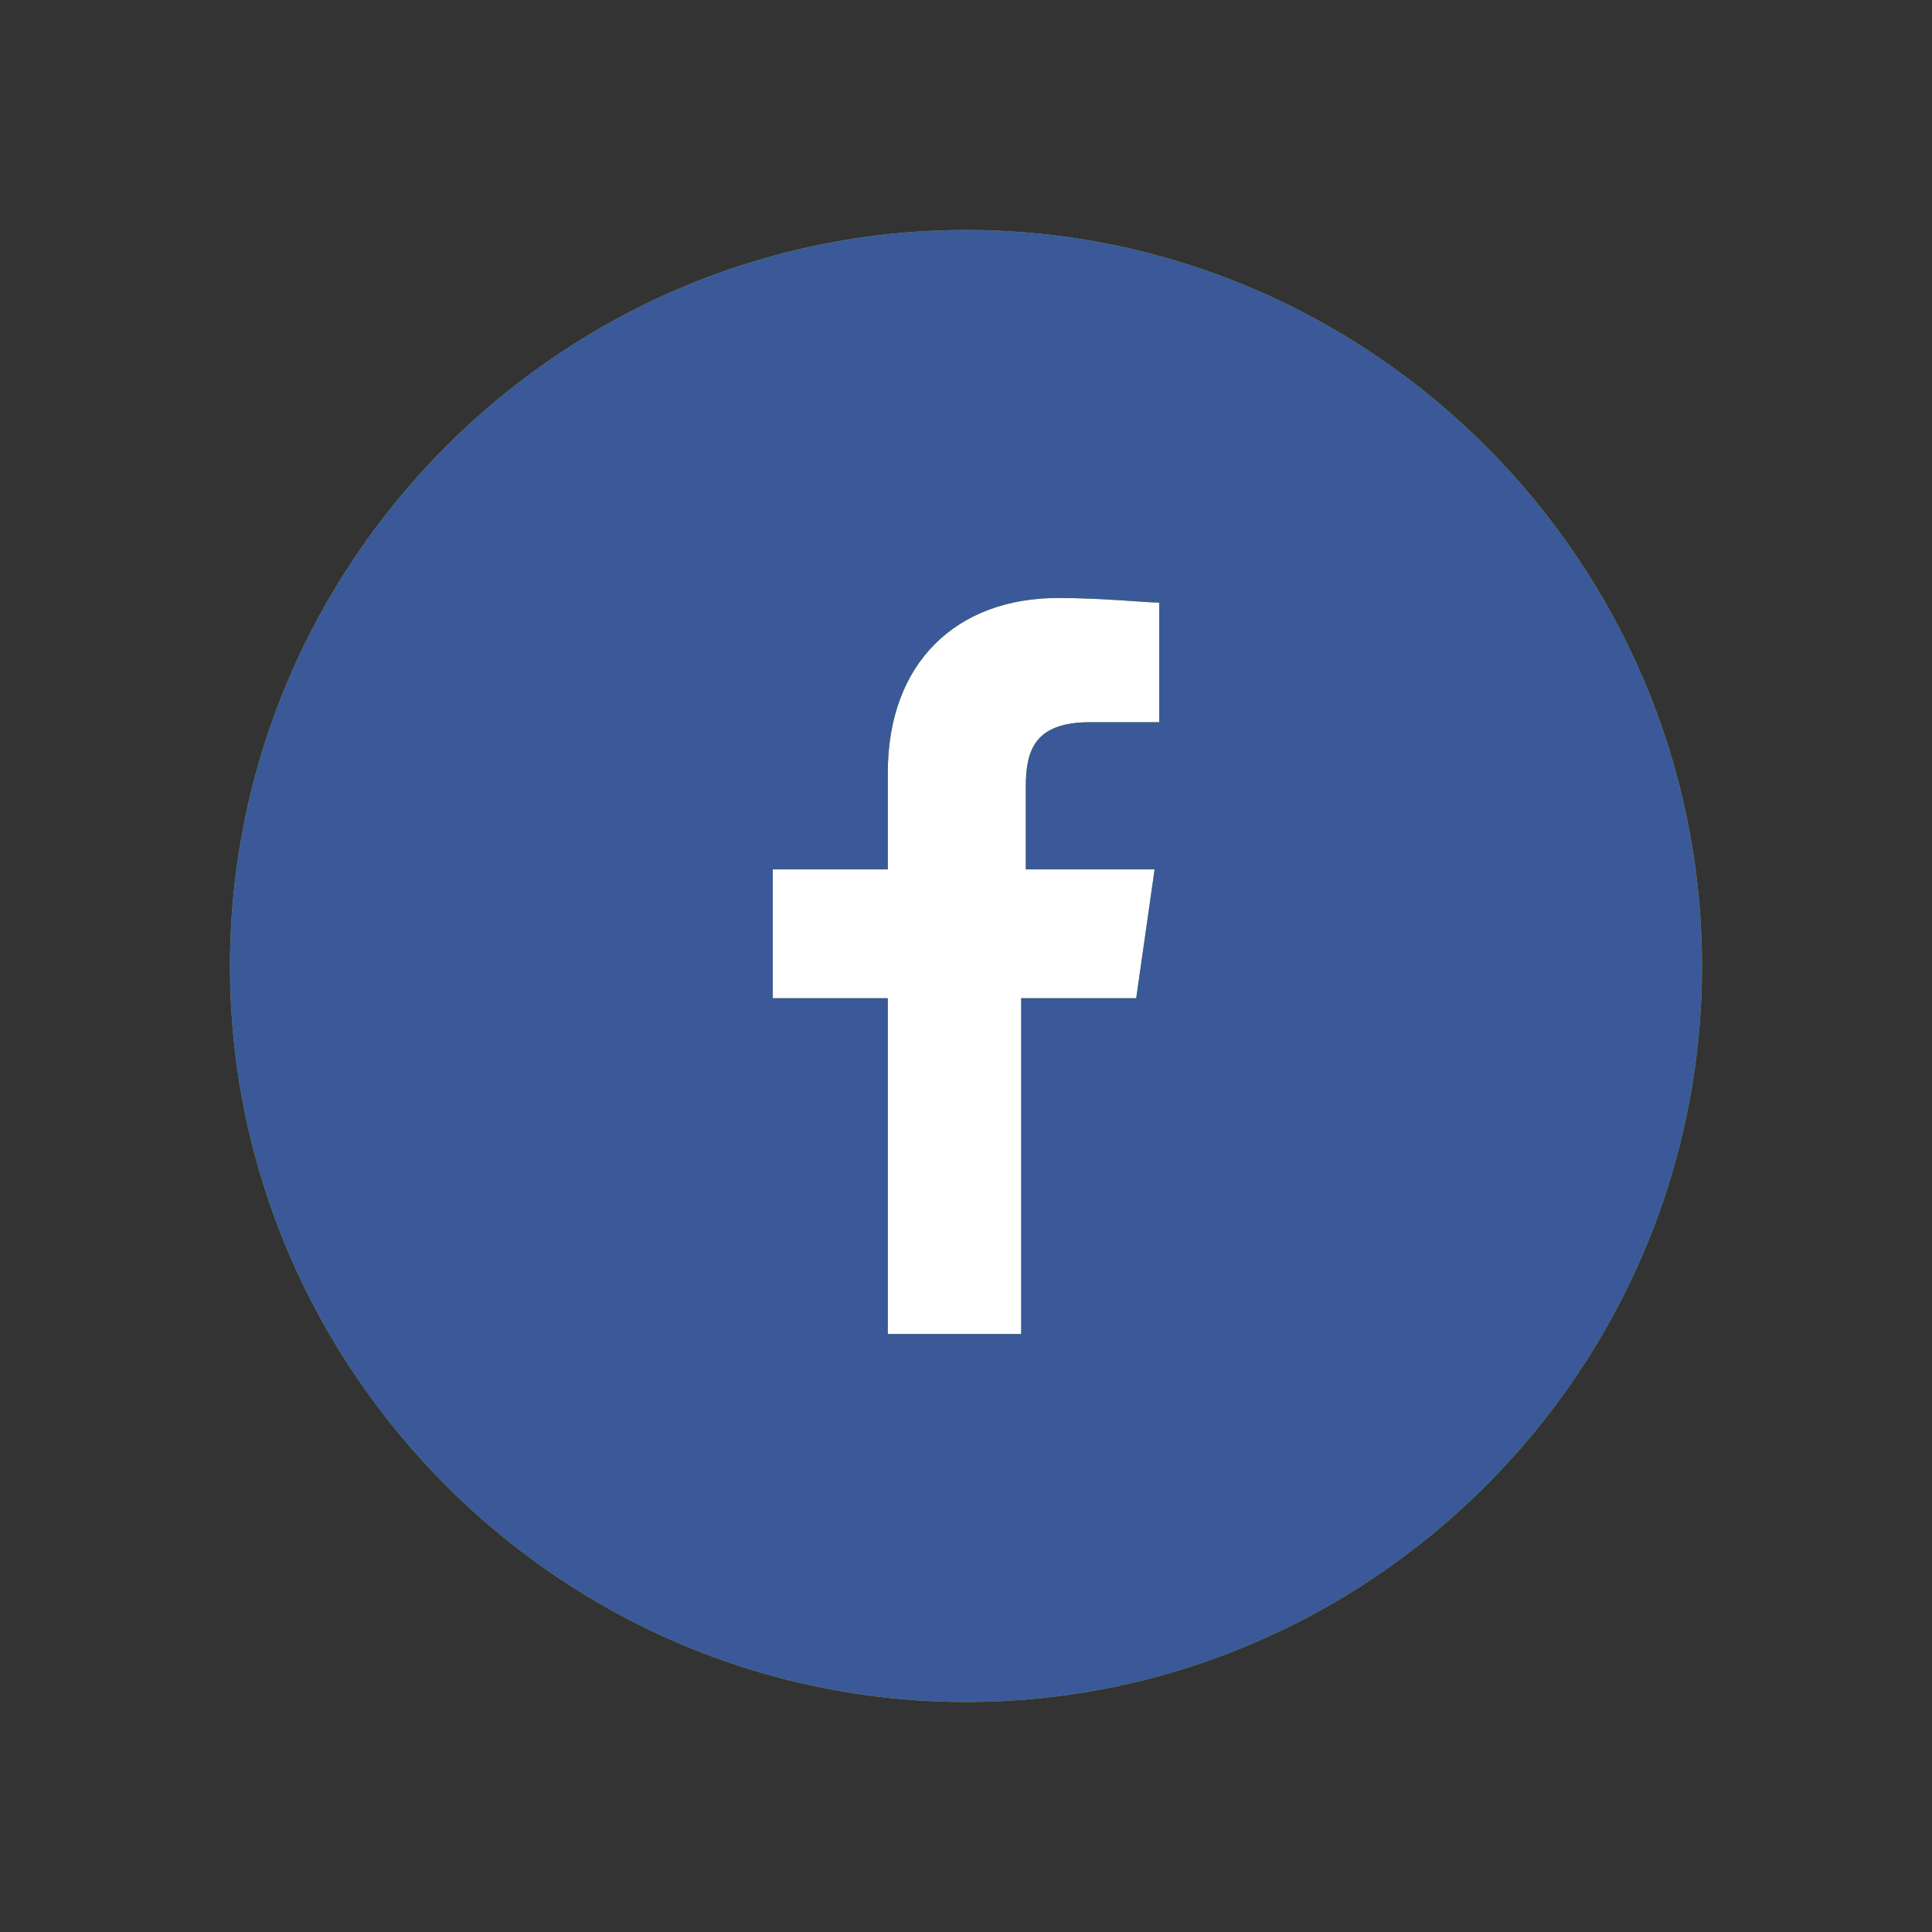 <?xml version="1.0" encoding="utf-8"?>
<!-- Generator: Adobe Illustrator 21.1.0, SVG Export Plug-In . SVG Version: 6.00 Build 0)  -->
<svg version="1.1" id="Ebene_1" xmlns="http://www.w3.org/2000/svg" xmlns:xlink="http://www.w3.org/1999/xlink" x="0px" y="0px"
	 viewBox="0 0 42 42" style="enable-background:new 0 0 42 42;" xml:space="preserve">
<rect x="0" y="0" width="42" height="42" fill="#333333" stroke="none"/>
<style type="text/css">
	.st0{fill:#FFFFFF;}
	.st1{fill:#82B81A;}
	.st2{clip-path:url(#SVGID_3_);fill:#3B5998;}
</style>
<ellipse class="st0" cx="21.7" cy="21.3" rx="9.2" ry="10.7"/>
<g>
	<g>
		<path id="SVGID_1_" class="st1" d="M25.2,15.7h-1.5c-1.2,0-1.4,0.6-1.4,1.4v1.8h2.8l-0.4,2.8h-2.5V29h-2.9v-7.3h-2.5v-2.8h2.5
			v-2.1c0-2.4,1.5-3.8,3.7-3.8c1,0,1.9,0.1,2.2,0.1L25.2,15.7L25.2,15.7z M21,5C12.2,5,5,12.2,5,21s7.2,16,16,16s16-7.2,16-16
			S29.8,5,21,5L21,5L21,5z"/>
	</g>
	<g>
		<g>
			<defs>
				<path id="SVGID_2_" d="M25.2,15.7h-1.5c-1.2,0-1.4,0.6-1.4,1.4v1.8h2.8l-0.4,2.8h-2.5V29h-2.9v-7.3h-2.5v-2.8h2.5v-2.1
					c0-2.4,1.5-3.8,3.7-3.8c1,0,1.9,0.1,2.2,0.1L25.2,15.7L25.2,15.7z M21,5C12.2,5,5,12.2,5,21s7.2,16,16,16s16-7.2,16-16
					S29.8,5,21,5L21,5L21,5z"/>
			</defs>
			<clipPath id="SVGID_3_">
				<use xlink:href="#SVGID_2_"  style="overflow:visible;"/>
			</clipPath>
			<rect class="st2" width="42" height="42"/>
		</g>
	</g>
</g>
</svg>
